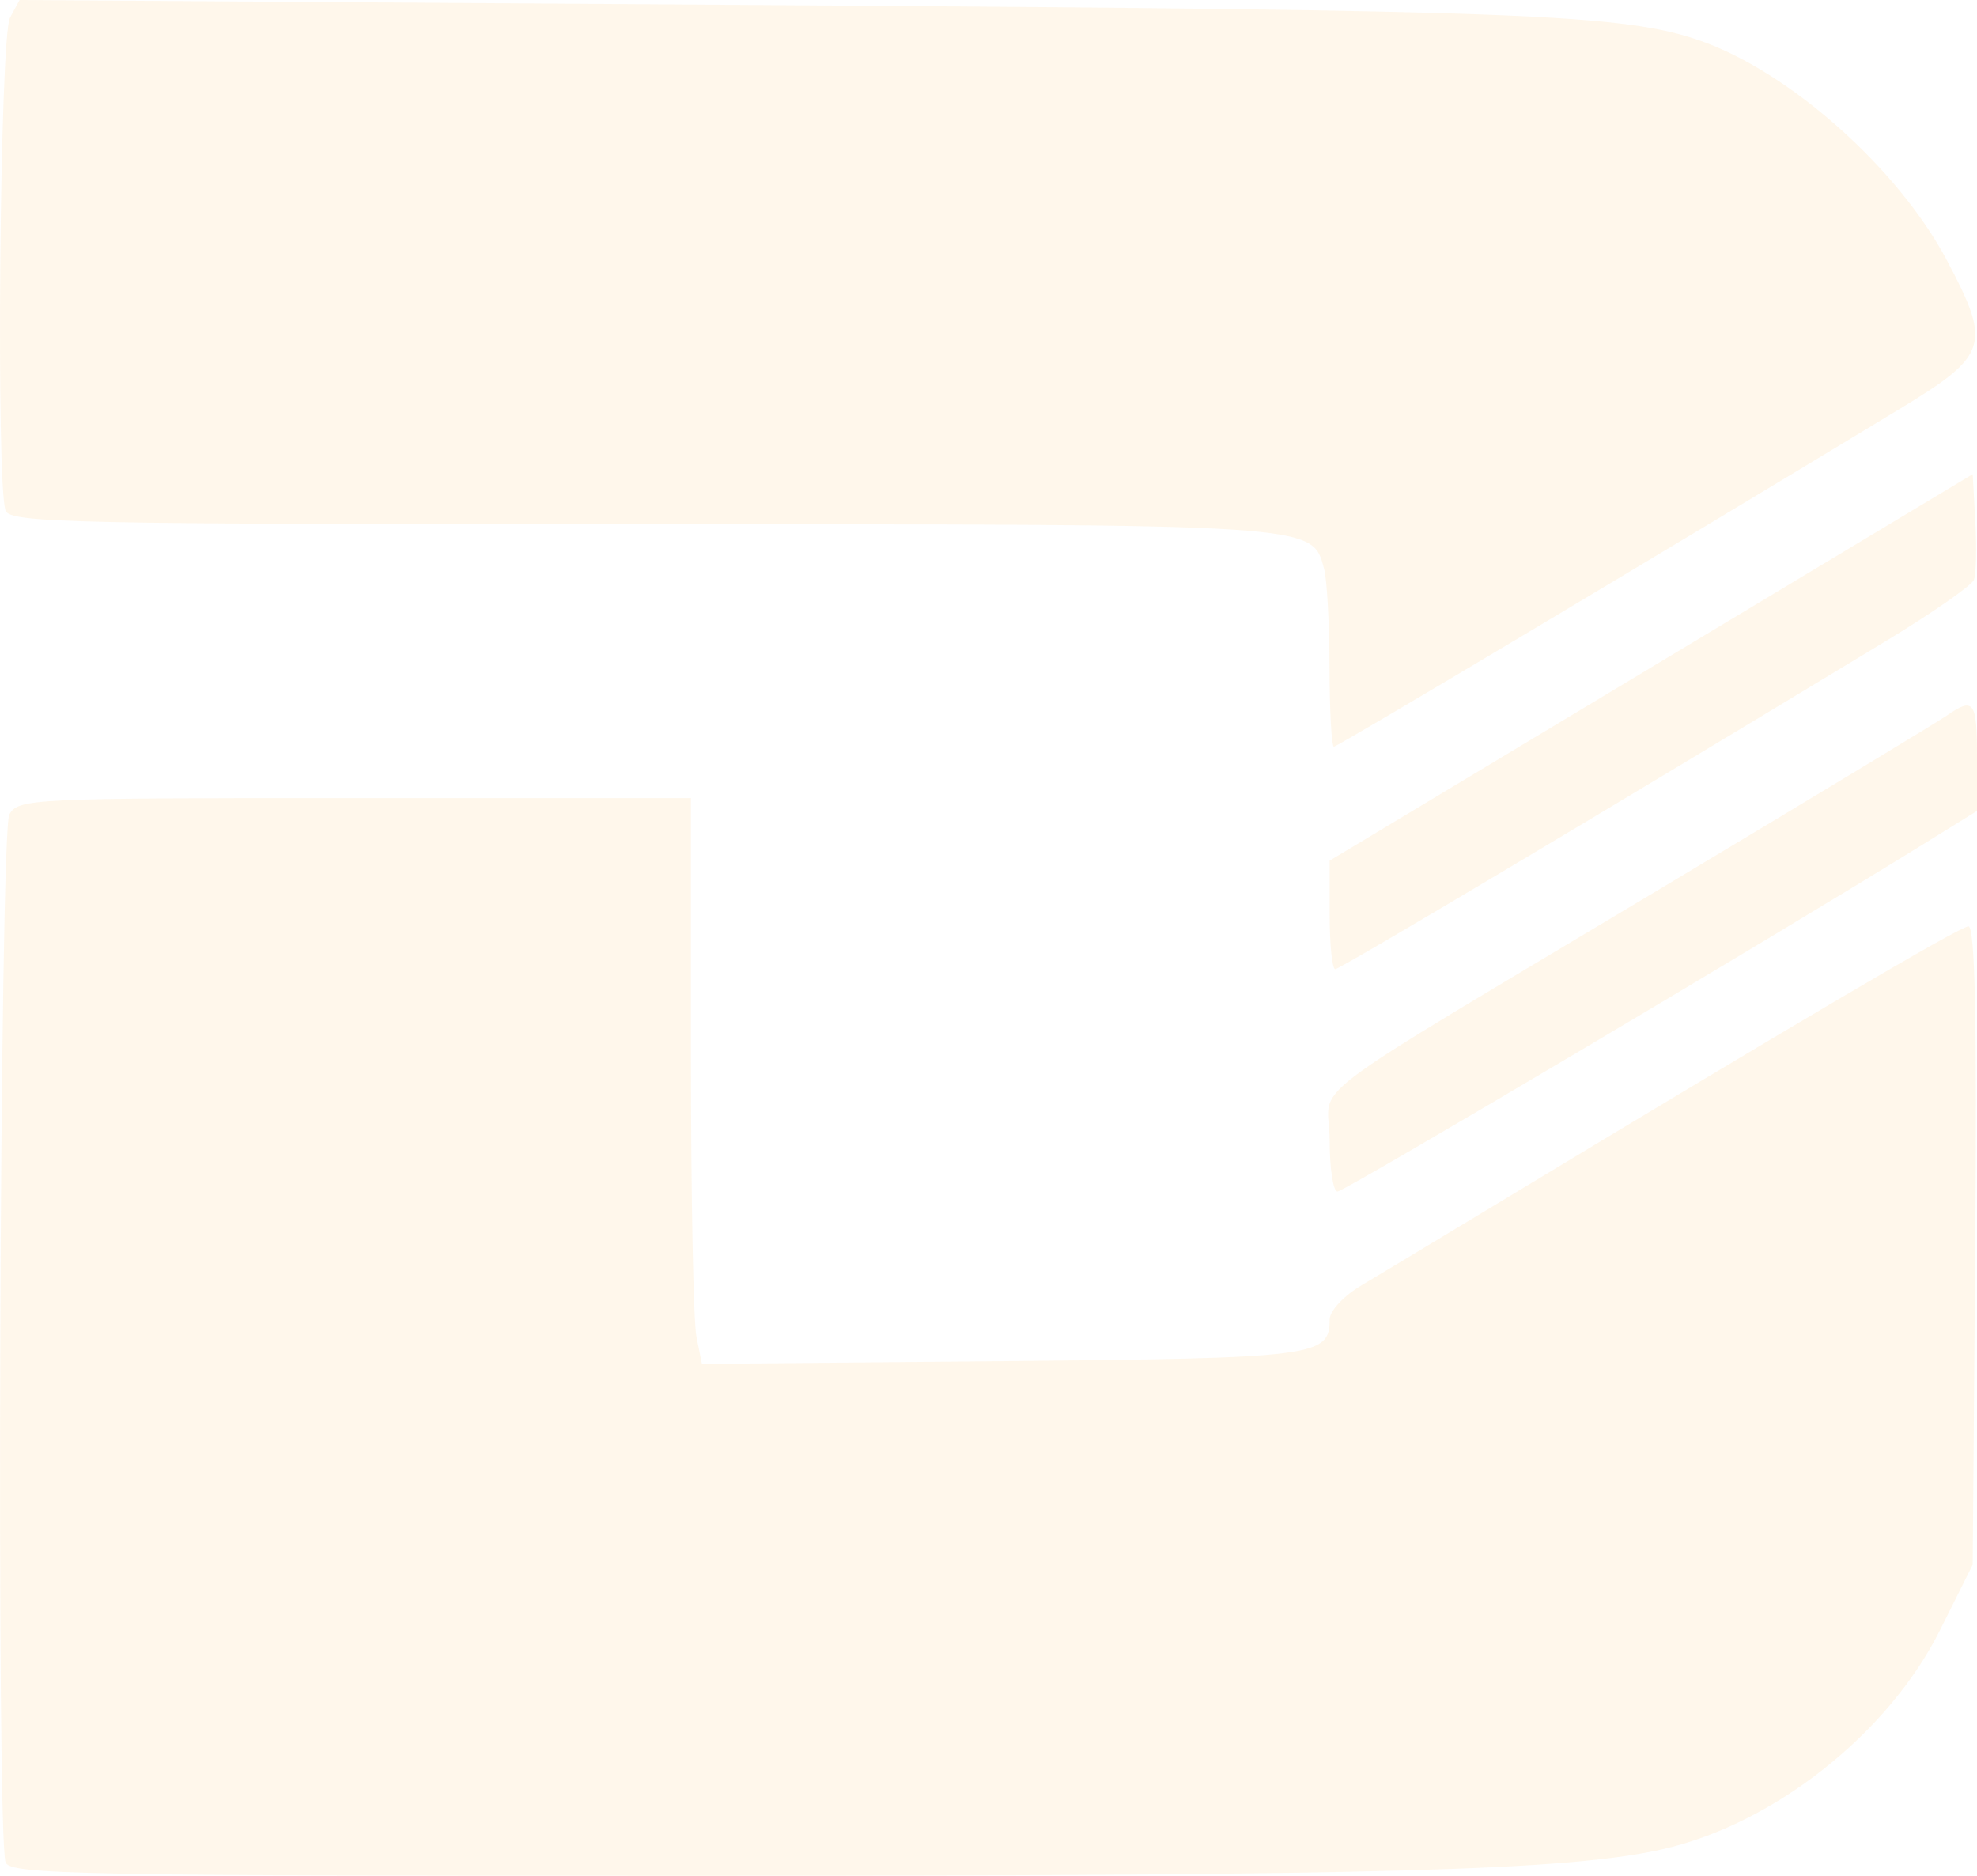 <svg width="39" height="37" viewBox="0 0 39 37" fill="none" xmlns="http://www.w3.org/2000/svg">
<path fill-rule="evenodd" clip-rule="evenodd" d="M0.197 0.35C-0.004 0.723 -0.082 9.574 0.111 10.074C0.204 10.314 1.466 10.341 12.635 10.341C26.046 10.341 25.88 10.33 26.12 11.22C26.178 11.432 26.226 12.309 26.227 13.167C26.229 14.026 26.268 14.728 26.314 14.728C26.387 14.728 32.787 10.907 37.468 8.07C39.228 7.003 39.291 6.805 38.404 5.132C37.445 3.322 35.31 1.422 33.544 0.804C32.032 0.276 30.068 0.2 15.309 0.101L0.386 0L0.197 0.35ZM36.616 10.734C35.352 11.494 32.498 13.209 30.274 14.546L26.23 16.976V18.046C26.23 18.634 26.28 19.116 26.34 19.116C26.435 19.116 31.32 16.206 37.184 12.656C38.106 12.098 38.895 11.55 38.939 11.437C38.983 11.324 38.995 10.809 38.967 10.292L38.915 9.353L36.616 10.734ZM38.4 14.117C38.215 14.245 35.727 15.749 32.87 17.46C25.362 21.958 26.23 21.301 26.23 22.493C26.23 23.048 26.299 23.503 26.385 23.503C26.52 23.503 34.959 18.499 37.936 16.654L39 15.995V14.94C39 13.827 38.939 13.743 38.4 14.117ZM0.184 16.067C-0.006 16.42 -0.076 36.252 0.111 36.736C0.204 36.976 1.588 37.002 14.031 37C27.29 36.997 30.929 36.896 32.785 36.478C34.988 35.983 37.251 34.197 38.272 32.15L38.915 30.862L38.965 24.567C39.001 20.139 38.961 18.272 38.831 18.272C38.669 18.272 35.437 20.174 29.38 23.835C28.35 24.458 27.22 25.137 26.868 25.346C26.509 25.558 26.23 25.857 26.23 26.027C26.23 26.758 25.97 26.791 19.757 26.848L13.847 26.902L13.738 26.363C13.679 26.066 13.63 23.555 13.63 20.782V15.741H6.995C0.61 15.741 0.354 15.753 0.184 16.067Z" fill="#FFAE39" fill-opacity="0.1"/>
</svg>
